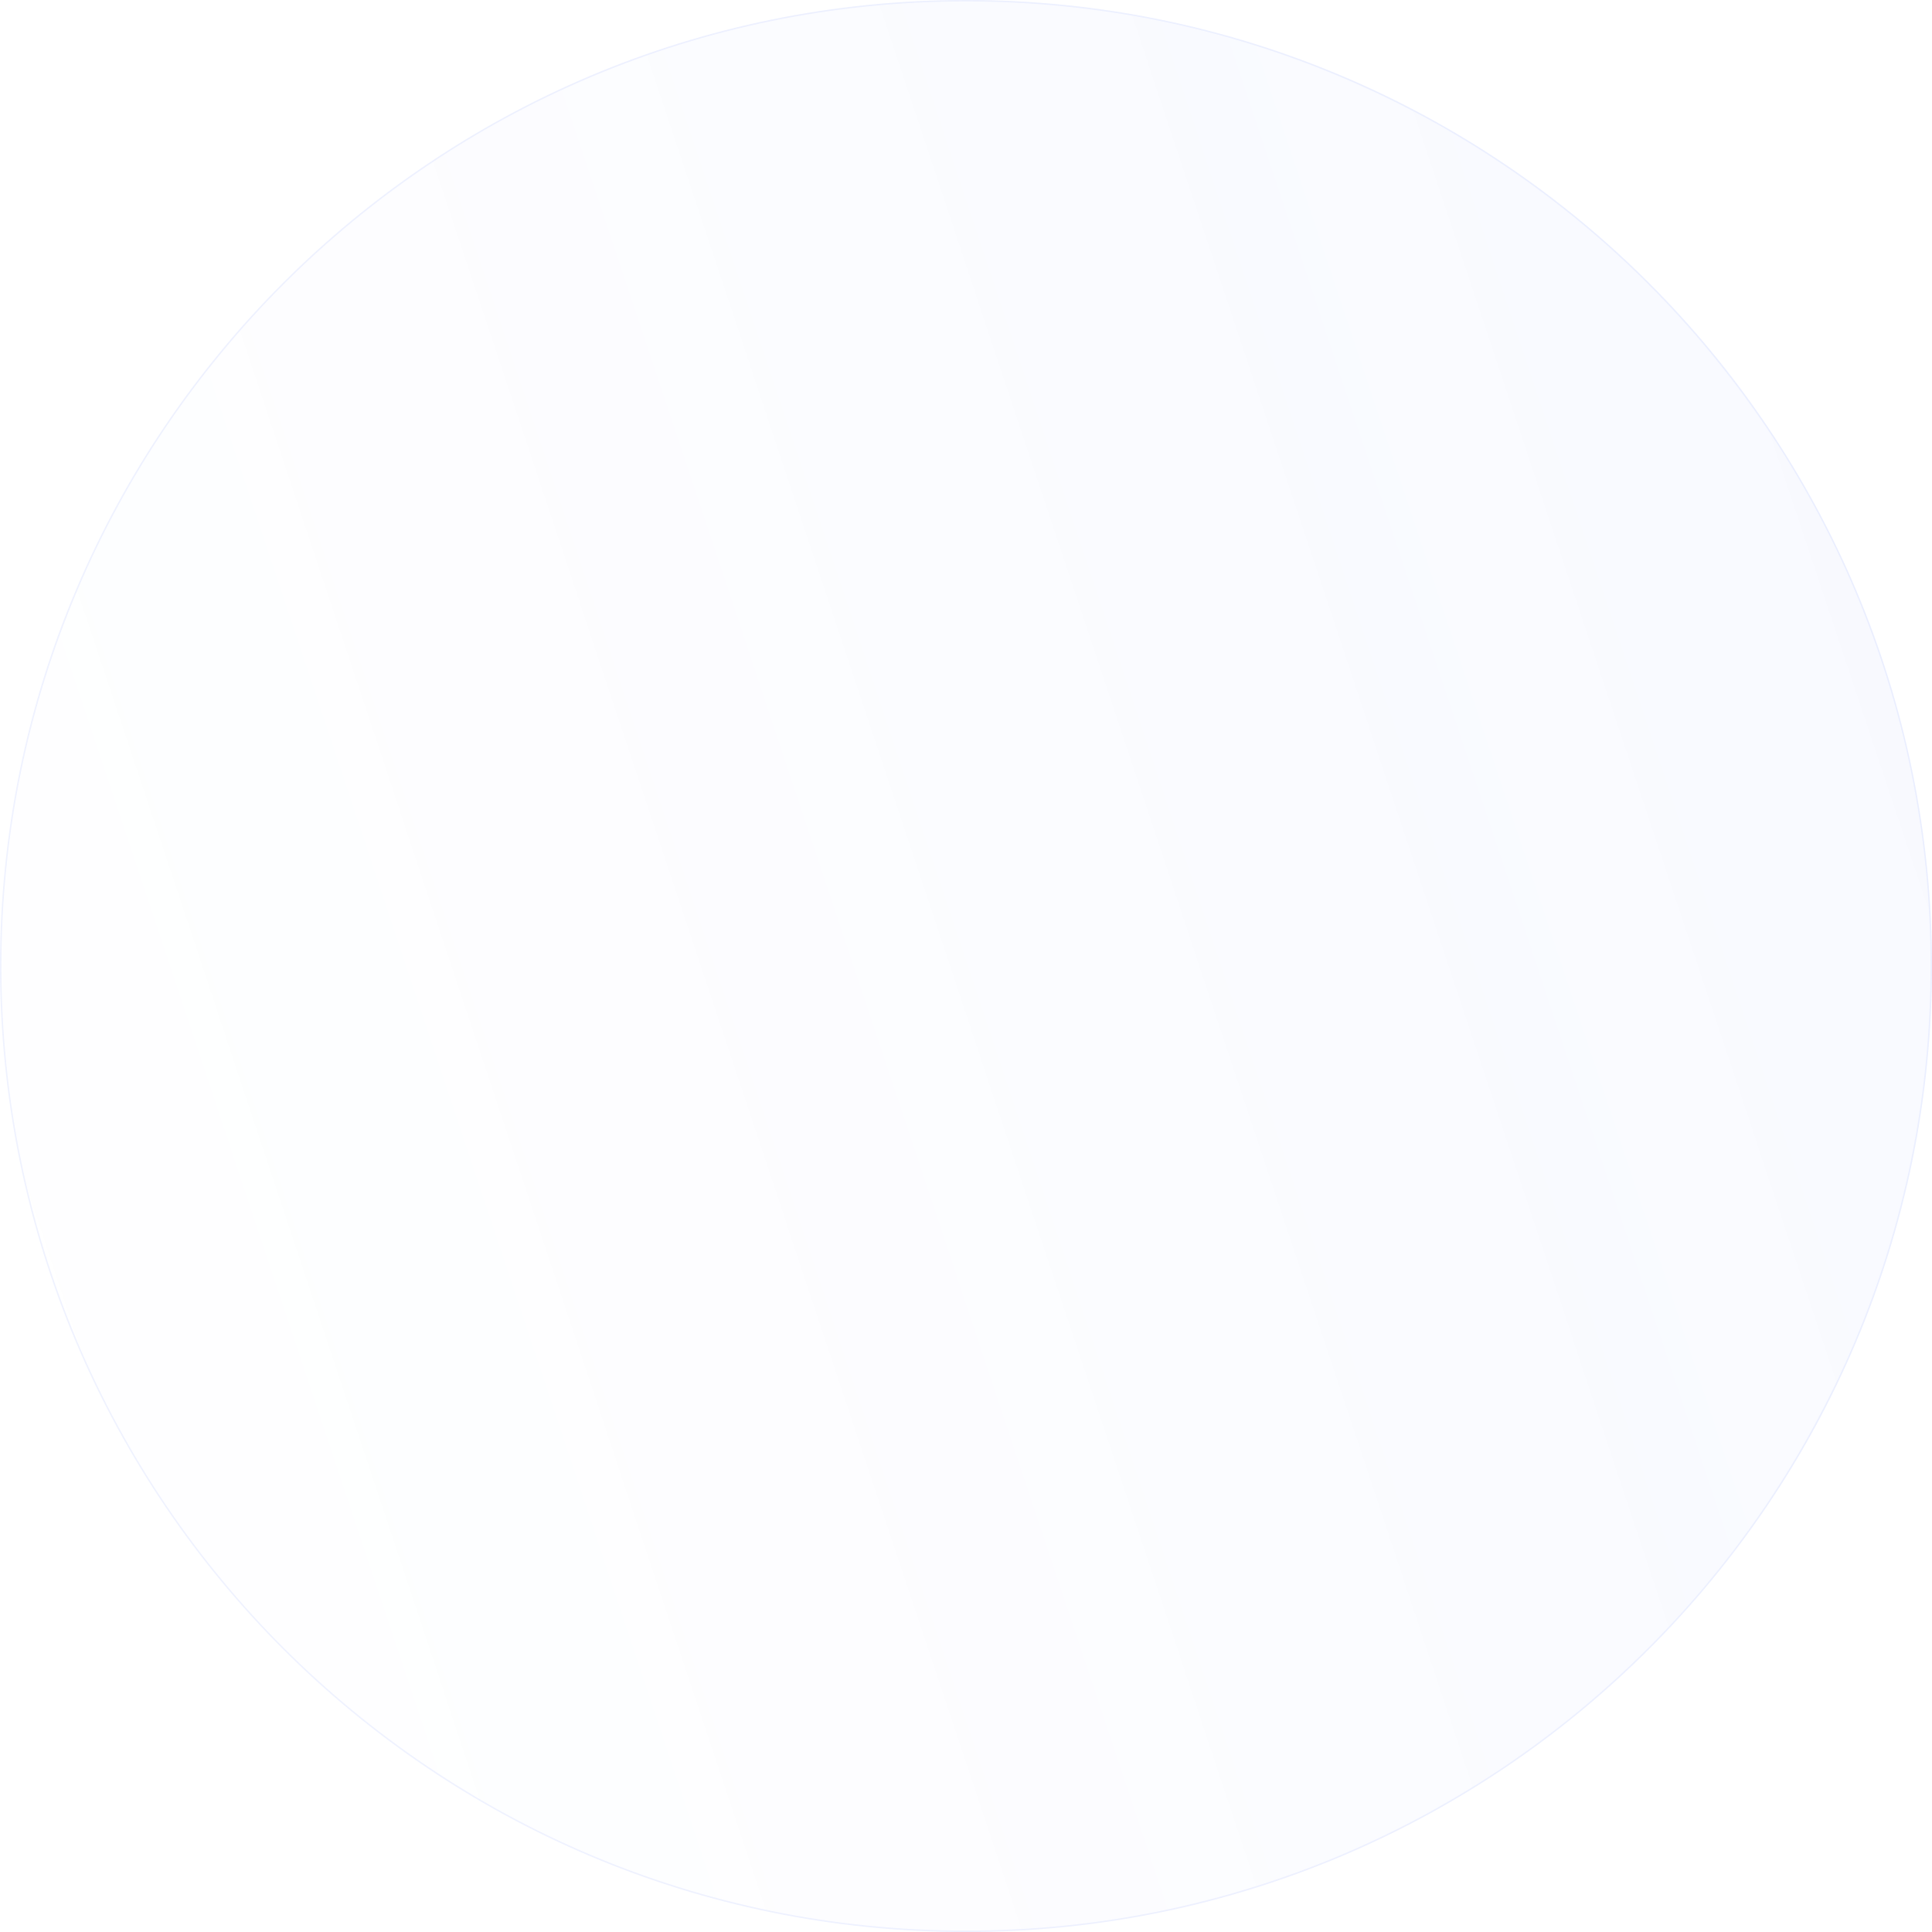 <svg width="1554" height="1554" viewBox="0 0 1554 1554" fill="none" xmlns="http://www.w3.org/2000/svg">
<g opacity="0.2">
<path d="M1554 777C1554 1206.13 1206.13 1554 777 1554C347.875 1554 -5.35649e-05 1206.13 -5.35649e-05 777C-5.35649e-05 347.875 347.875 0 777 0C1206.13 0 1554 347.875 1554 777Z" fill="url(#paint0_linear_574_1467)"/>
<path d="M1553.43 777C1553.43 1205.81 1205.81 1553.43 777 1553.43C348.192 1553.43 0.574 1205.81 0.574 777C0.574 348.192 348.192 0.574 777 0.574C1205.81 0.574 1553.43 348.192 1553.43 777Z" stroke="#375DFB" stroke-opacity="0.4" stroke-width="1.148"/>
</g>
<defs>
<linearGradient id="paint0_linear_574_1467" x1="1797.89" y1="449.106" x2="-43.167" y2="1062.07" gradientUnits="userSpaceOnUse">
<stop stop-color="#375DFB" stop-opacity="0.2"/>
<stop offset="1" stop-color="#375DFB" stop-opacity="0"/>
</linearGradient>
</defs>
</svg>
